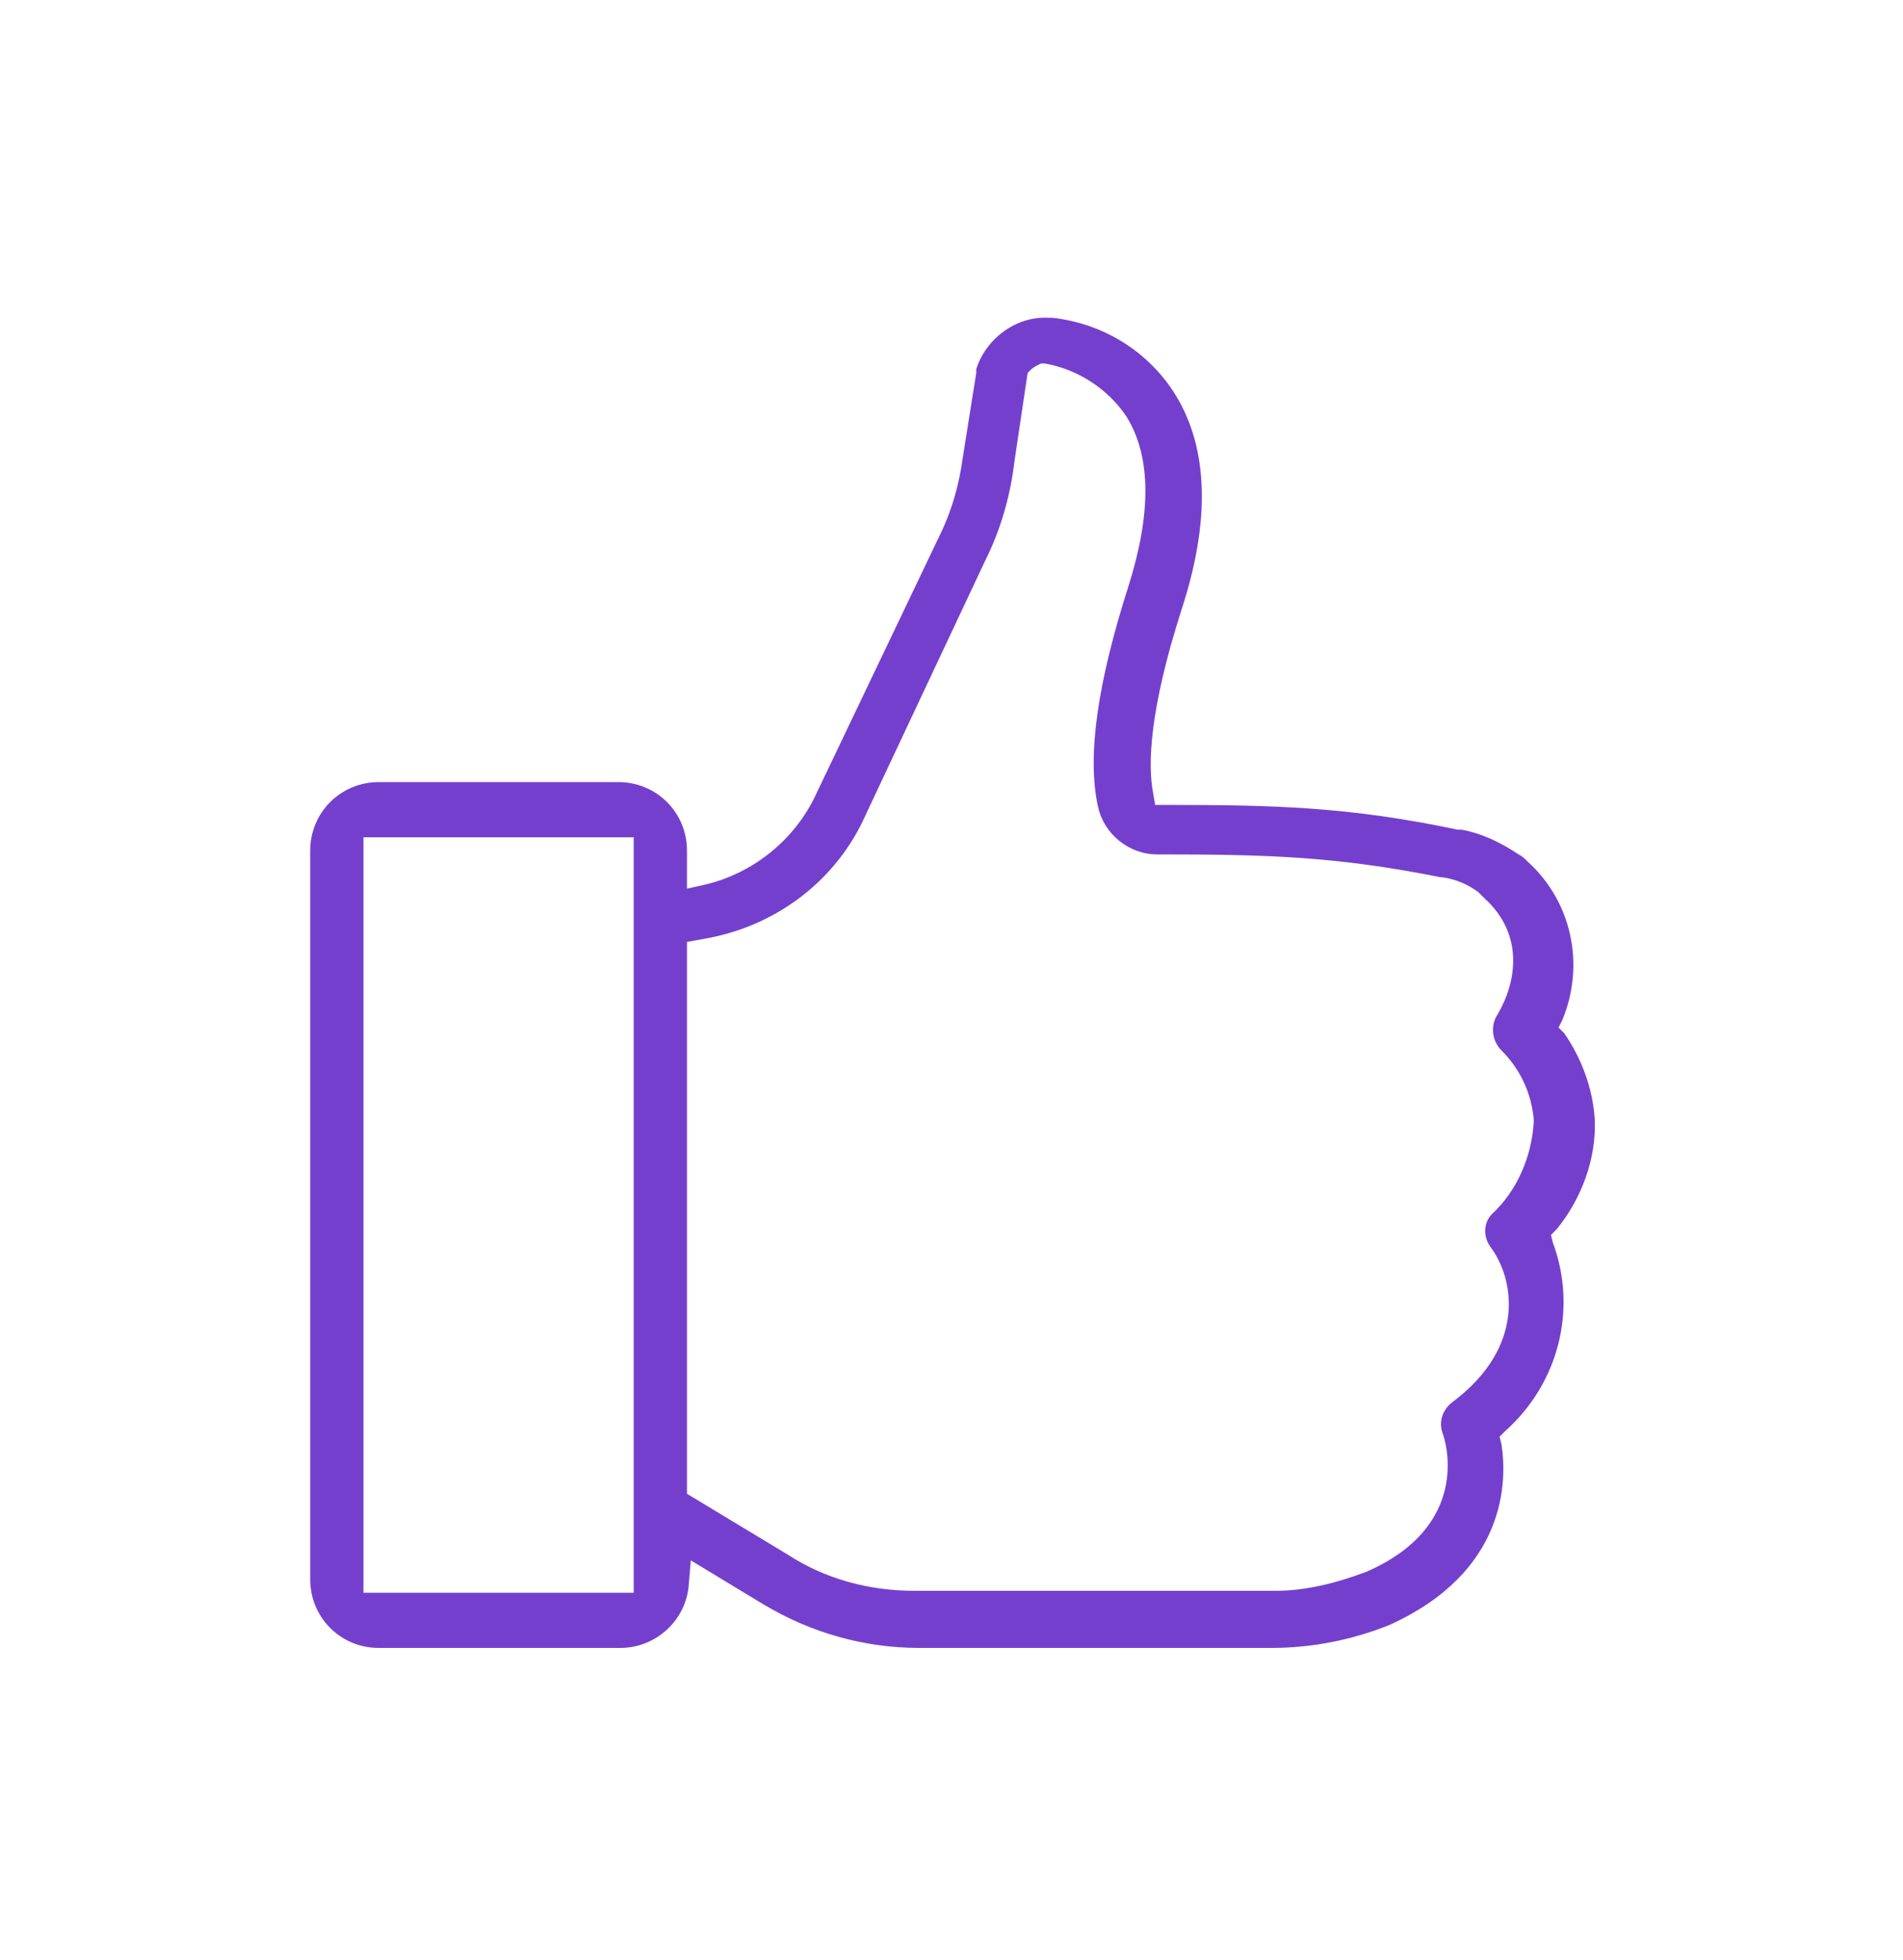 <?xml version="1.0" encoding="utf-8"?>
<!-- Generator: Adobe Illustrator 25.2.3, SVG Export Plug-In . SVG Version: 6.00 Build 0)  -->
<svg version="1.1" id="Layer_1" xmlns="http://www.w3.org/2000/svg" xmlns:xlink="http://www.w3.org/1999/xlink" x="0px" y="0px"
	 viewBox="0 0 100 103" style="enable-background:new 0 0 100 103;" xml:space="preserve">
<style type="text/css">
	.st0{fill:#753FCE;}
</style>
<path class="st0" d="M81.6,65.3l-0.1-0.4l0.3-0.3c1.3-1.6,2.1-3.7,2-5.8c-0.1-1.6-0.7-3.2-1.6-4.5l-0.3-0.3l0.2-0.4
	c1.2-2.9,0.5-6.2-1.8-8.3c-0.2-0.2-0.3-0.3-0.5-0.4c-0.9-0.6-1.9-1.1-3-1.3l-0.2,0c-5.7-1.2-9.6-1.3-15.3-1.3h-0.6l-0.1-0.6
	c-0.3-1.5-0.2-4.4,1.5-9.7c1.5-4.6,1.4-8.4-0.3-11.2c-1.4-2.3-3.8-3.8-6.5-4.1l-0.2,0c-1.7-0.1-3.3,1.1-3.8,2.7c0,0.1,0,0.1,0,0.2
	L50.6,24c-0.2,1.5-0.6,2.9-1.3,4.3l-6.4,13.4c-1.1,2.4-3.3,4.2-5.9,4.8l-0.9,0.2v-2c0-2-1.6-3.6-3.6-3.6H19.9c-2,0-3.6,1.6-3.6,3.6
	V83c0,2,1.6,3.6,3.6,3.6h12.7c0,0,0,0,0,0c1.9,0,3.5-1.5,3.6-3.4l0.1-1.2l3.8,2.3c2.5,1.5,5.3,2.3,8.2,2.3h18.5
	c2.1,0,4.2-0.4,6.2-1.2c6.2-2.8,6.2-7.6,5.9-9.5l-0.1-0.4l0.3-0.3C81.9,72.7,82.9,68.8,81.6,65.3z M33.3,83.7H19.1V44h14.2V83.7z
	 M76.3,73.7c-0.5,0.4-0.7,1-0.5,1.6c0.2,0.5,1.5,4.9-4,7.3c-1.6,0.6-3.2,1-4.8,1c-0.1,0-0.2,0-0.3,0H48.1c-2.4,0-4.7-0.6-6.7-1.9
	l-5.3-3.2v-29l1.1-0.2c3.7-0.7,6.8-3.1,8.3-6.5l6.3-13.4c0.8-1.6,1.3-3.4,1.5-5.1l0.7-4.7l0.2-0.2c0.1-0.1,0.3-0.2,0.5-0.3l0.1,0
	l0.1,0c1.7,0.3,3.3,1.3,4.3,2.8c1.3,2.1,1.3,5.1,0.1,8.9c-1.6,5-2.2,8.9-1.6,11.6c0.3,1.4,1.6,2.5,3.1,2.5c0,0,0,0,0,0
	c5.8,0,9.4,0.1,14.9,1.2l0.1,0c0.7,0.1,1.4,0.4,1.9,0.8l0.3,0.3c2.1,1.9,1.7,4.4,0.7,6.1c-0.4,0.6-0.3,1.4,0.2,1.9
	c1,1,1.6,2.3,1.7,3.7c-0.1,1.9-0.9,3.7-2.2,4.9c-0.4,0.4-0.5,1.1-0.1,1.7C79.6,67.2,80.2,70.8,76.3,73.7z"/>
</svg>
